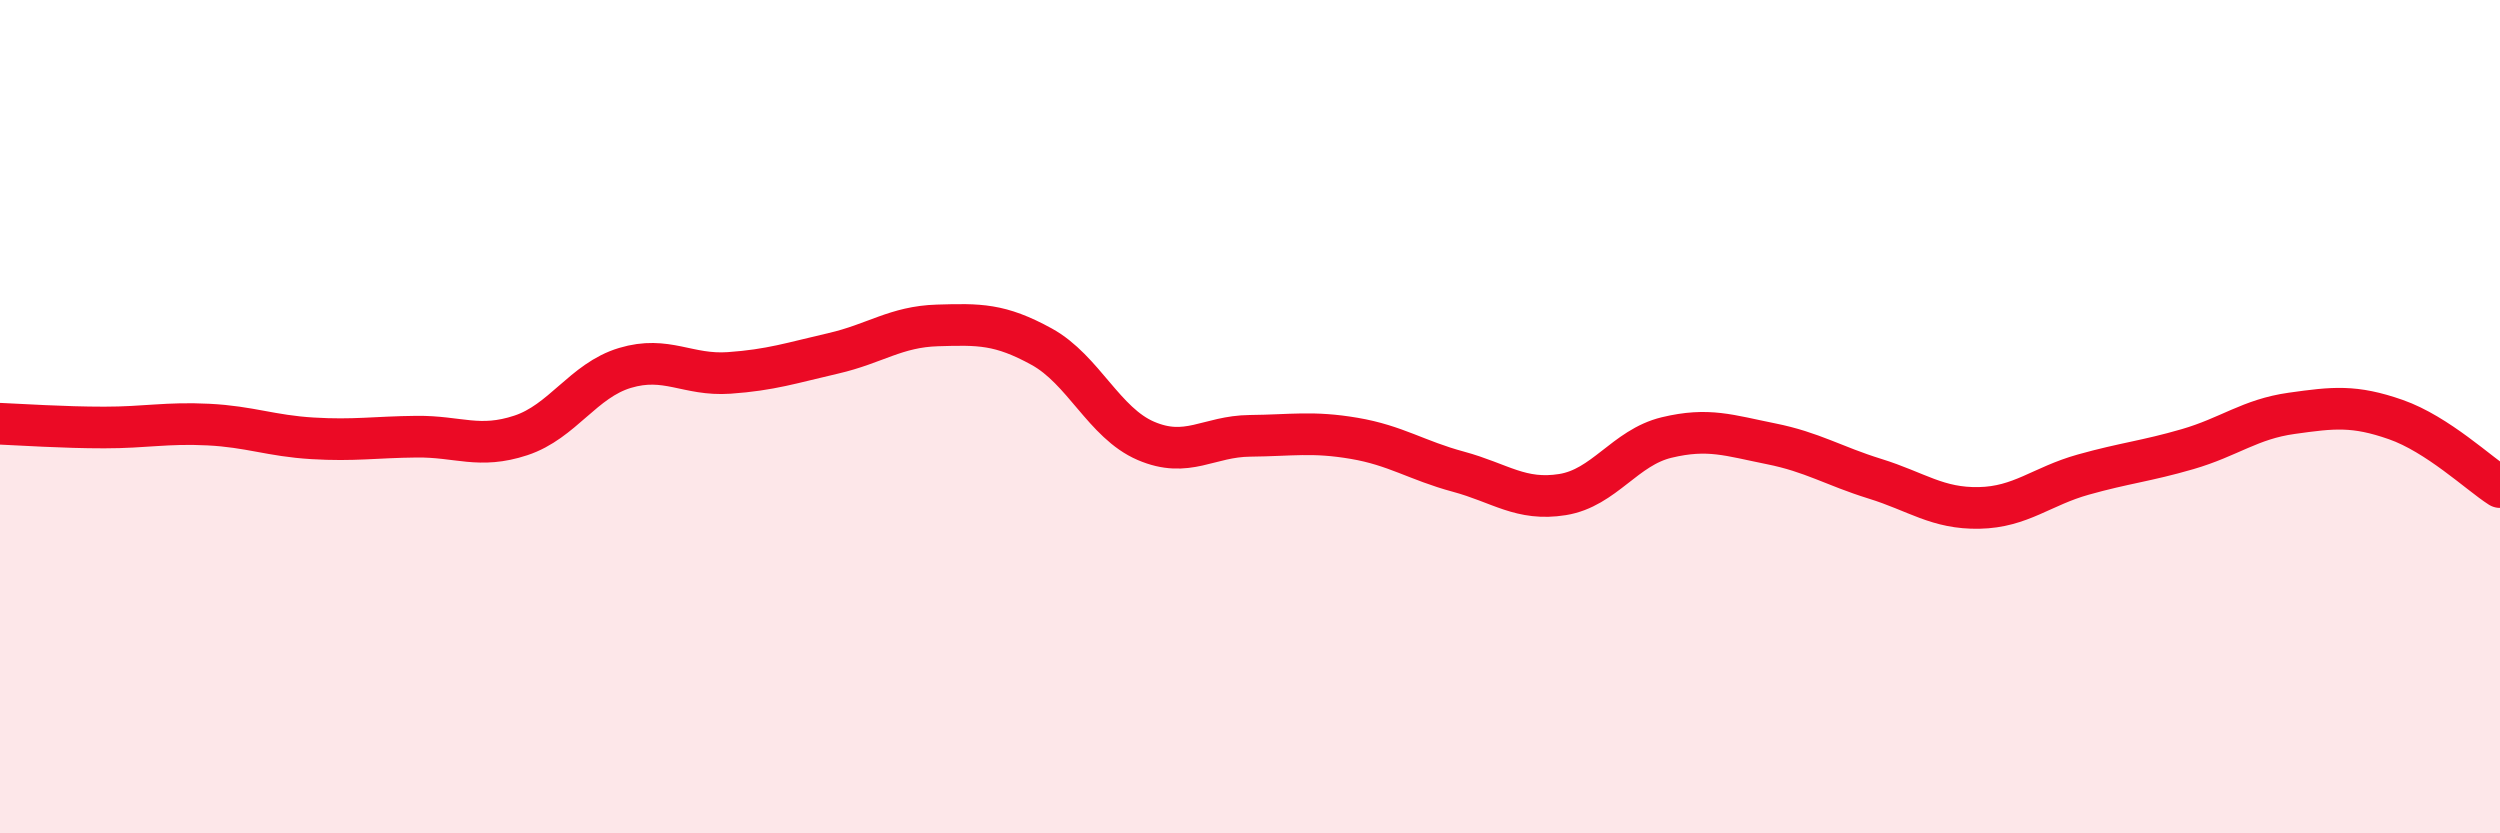 
    <svg width="60" height="20" viewBox="0 0 60 20" xmlns="http://www.w3.org/2000/svg">
      <path
        d="M 0,10.17 C 0.5,10.19 1.5,10.26 2.5,10.26 C 3.5,10.26 4,10.14 5,10.19 C 6,10.24 6.5,10.46 7.5,10.52 C 8.5,10.58 9,10.49 10,10.48 C 11,10.47 11.5,10.78 12.5,10.45 C 13.5,10.12 14,9.13 15,8.83 C 16,8.53 16.5,9.02 17.5,8.95 C 18.5,8.88 19,8.71 20,8.48 C 21,8.25 21.5,7.84 22.5,7.81 C 23.5,7.78 24,7.77 25,8.32 C 26,8.87 26.5,10.15 27.5,10.58 C 28.5,11.01 29,10.47 30,10.46 C 31,10.45 31.5,10.35 32.5,10.52 C 33.5,10.69 34,11.05 35,11.32 C 36,11.59 36.5,12.03 37.5,11.87 C 38.5,11.71 39,10.74 40,10.5 C 41,10.26 41.5,10.45 42.5,10.65 C 43.5,10.85 44,11.18 45,11.49 C 46,11.8 46.5,12.21 47.5,12.19 C 48.5,12.17 49,11.67 50,11.39 C 51,11.11 51.5,11.07 52.5,10.78 C 53.5,10.49 54,10.06 55,9.92 C 56,9.78 56.5,9.72 57.5,10.07 C 58.5,10.42 59.5,11.37 60,11.69L60 20L0 20Z"
        fill="#EB0A25"
        opacity="0.1"
        stroke-linecap="round"
        stroke-linejoin="round"
      />
      <path
        d="M 0,10.17 C 0.5,10.19 1.5,10.26 2.5,10.26 C 3.5,10.26 4,10.14 5,10.19 C 6,10.24 6.5,10.46 7.5,10.52 C 8.5,10.58 9,10.49 10,10.48 C 11,10.47 11.5,10.78 12.5,10.45 C 13.5,10.12 14,9.13 15,8.83 C 16,8.53 16.5,9.02 17.5,8.95 C 18.5,8.88 19,8.71 20,8.48 C 21,8.25 21.5,7.84 22.5,7.81 C 23.5,7.78 24,7.77 25,8.32 C 26,8.87 26.5,10.15 27.5,10.58 C 28.5,11.01 29,10.47 30,10.46 C 31,10.45 31.5,10.35 32.5,10.52 C 33.5,10.69 34,11.05 35,11.32 C 36,11.59 36.5,12.03 37.5,11.87 C 38.5,11.71 39,10.74 40,10.5 C 41,10.26 41.5,10.45 42.5,10.65 C 43.5,10.85 44,11.18 45,11.49 C 46,11.8 46.5,12.21 47.5,12.19 C 48.5,12.17 49,11.67 50,11.39 C 51,11.11 51.5,11.07 52.5,10.78 C 53.5,10.49 54,10.06 55,9.92 C 56,9.78 56.5,9.72 57.5,10.07 C 58.5,10.42 59.5,11.37 60,11.69"
        stroke="#EB0A25"
        stroke-width="1"
        fill="none"
        stroke-linecap="round"
        stroke-linejoin="round"
      />
    </svg>
  